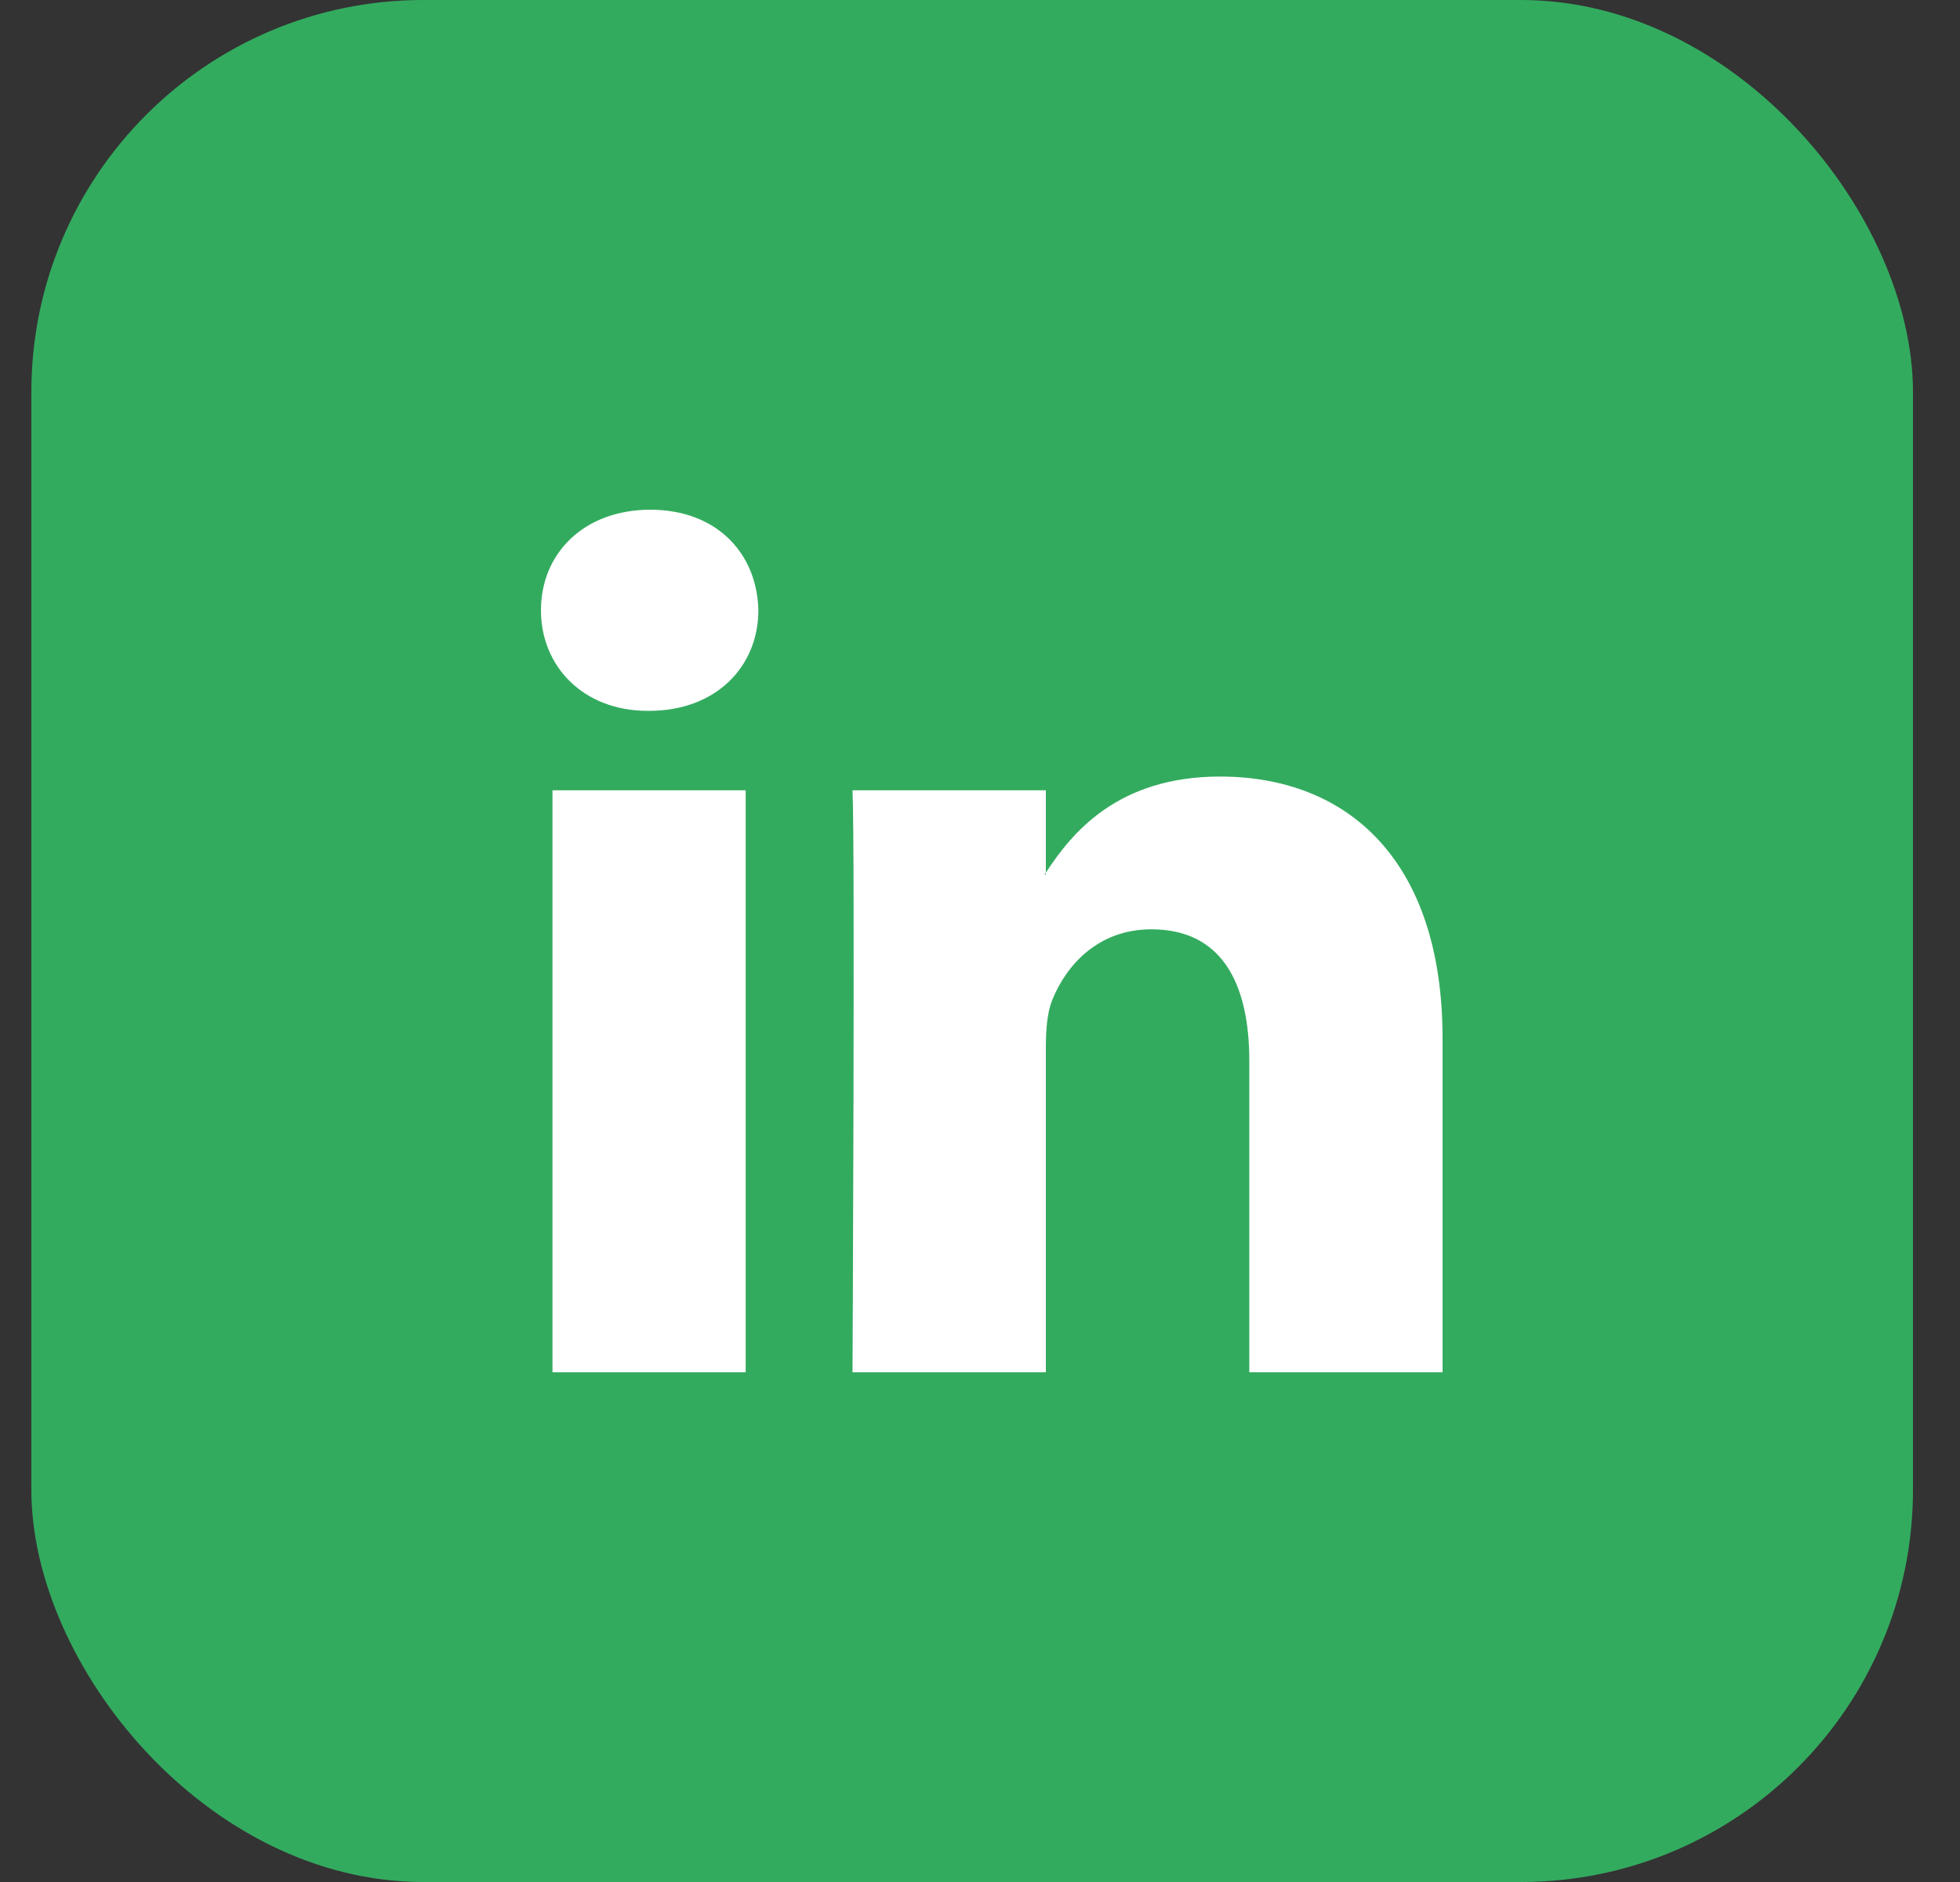 <svg xmlns="http://www.w3.org/2000/svg" xmlns:xlink="http://www.w3.org/1999/xlink" width="25" height="24" version="1.1" viewBox="0 0 25 24"><rect x="0" y="0" width="25" height="24" fill="#333333" stroke="none"/><title>LinkedIn</title><g id="Final-screens" fill="none" fill-rule="evenodd" stroke="none" stroke-width="1"><g id="Product-page-" transform="translate(-257, -5348)"><g id="Group-23" transform="translate(0, 4976)"><g id="Footer" transform="translate(0, 100)"><g id="Group-69" transform="translate(195, 142)"><g id="Group-15" transform="translate(0, 130)"><g id="LinkedIn" transform="translate(62.4, 0)"><rect id="Rectangle-Copy-120" width="24" height="24" x="0" y="0" fill="#33AB5F" rx="5"/><path id="Shape-Copy-27" fill="#FFF" fill-rule="nonzero" d="M18,13.244 L18,17.5 L15.535,17.5 L15.535,13.529 C15.535,12.532 15.179,11.851 14.286,11.851 C13.605,11.851 13.2,12.309 13.021,12.753 C12.957,12.912 12.94,13.132 12.94,13.355 L12.94,17.5 L10.474,17.5 C10.474,17.5 10.507,10.774 10.474,10.078 L12.94,10.078 L12.94,11.129 C12.935,11.138 12.928,11.146 12.924,11.154 L12.94,11.154 L12.94,11.129 C13.268,10.625 13.852,9.903 15.162,9.903 C16.784,9.903 18,10.964 18,13.244 L18,13.244 Z M7.895,6.5 C7.052,6.5 6.5,7.054 6.5,7.782 C6.5,8.495 7.036,9.065 7.863,9.065 L7.879,9.065 C8.739,9.065 9.273,8.495 9.273,7.782 C9.257,7.054 8.739,6.5 7.895,6.5 L7.895,6.5 Z M6.647,17.5 L9.111,17.5 L9.111,10.078 L6.647,10.078 L6.647,17.5 Z"/></g></g></g></g></g></g></g></svg>